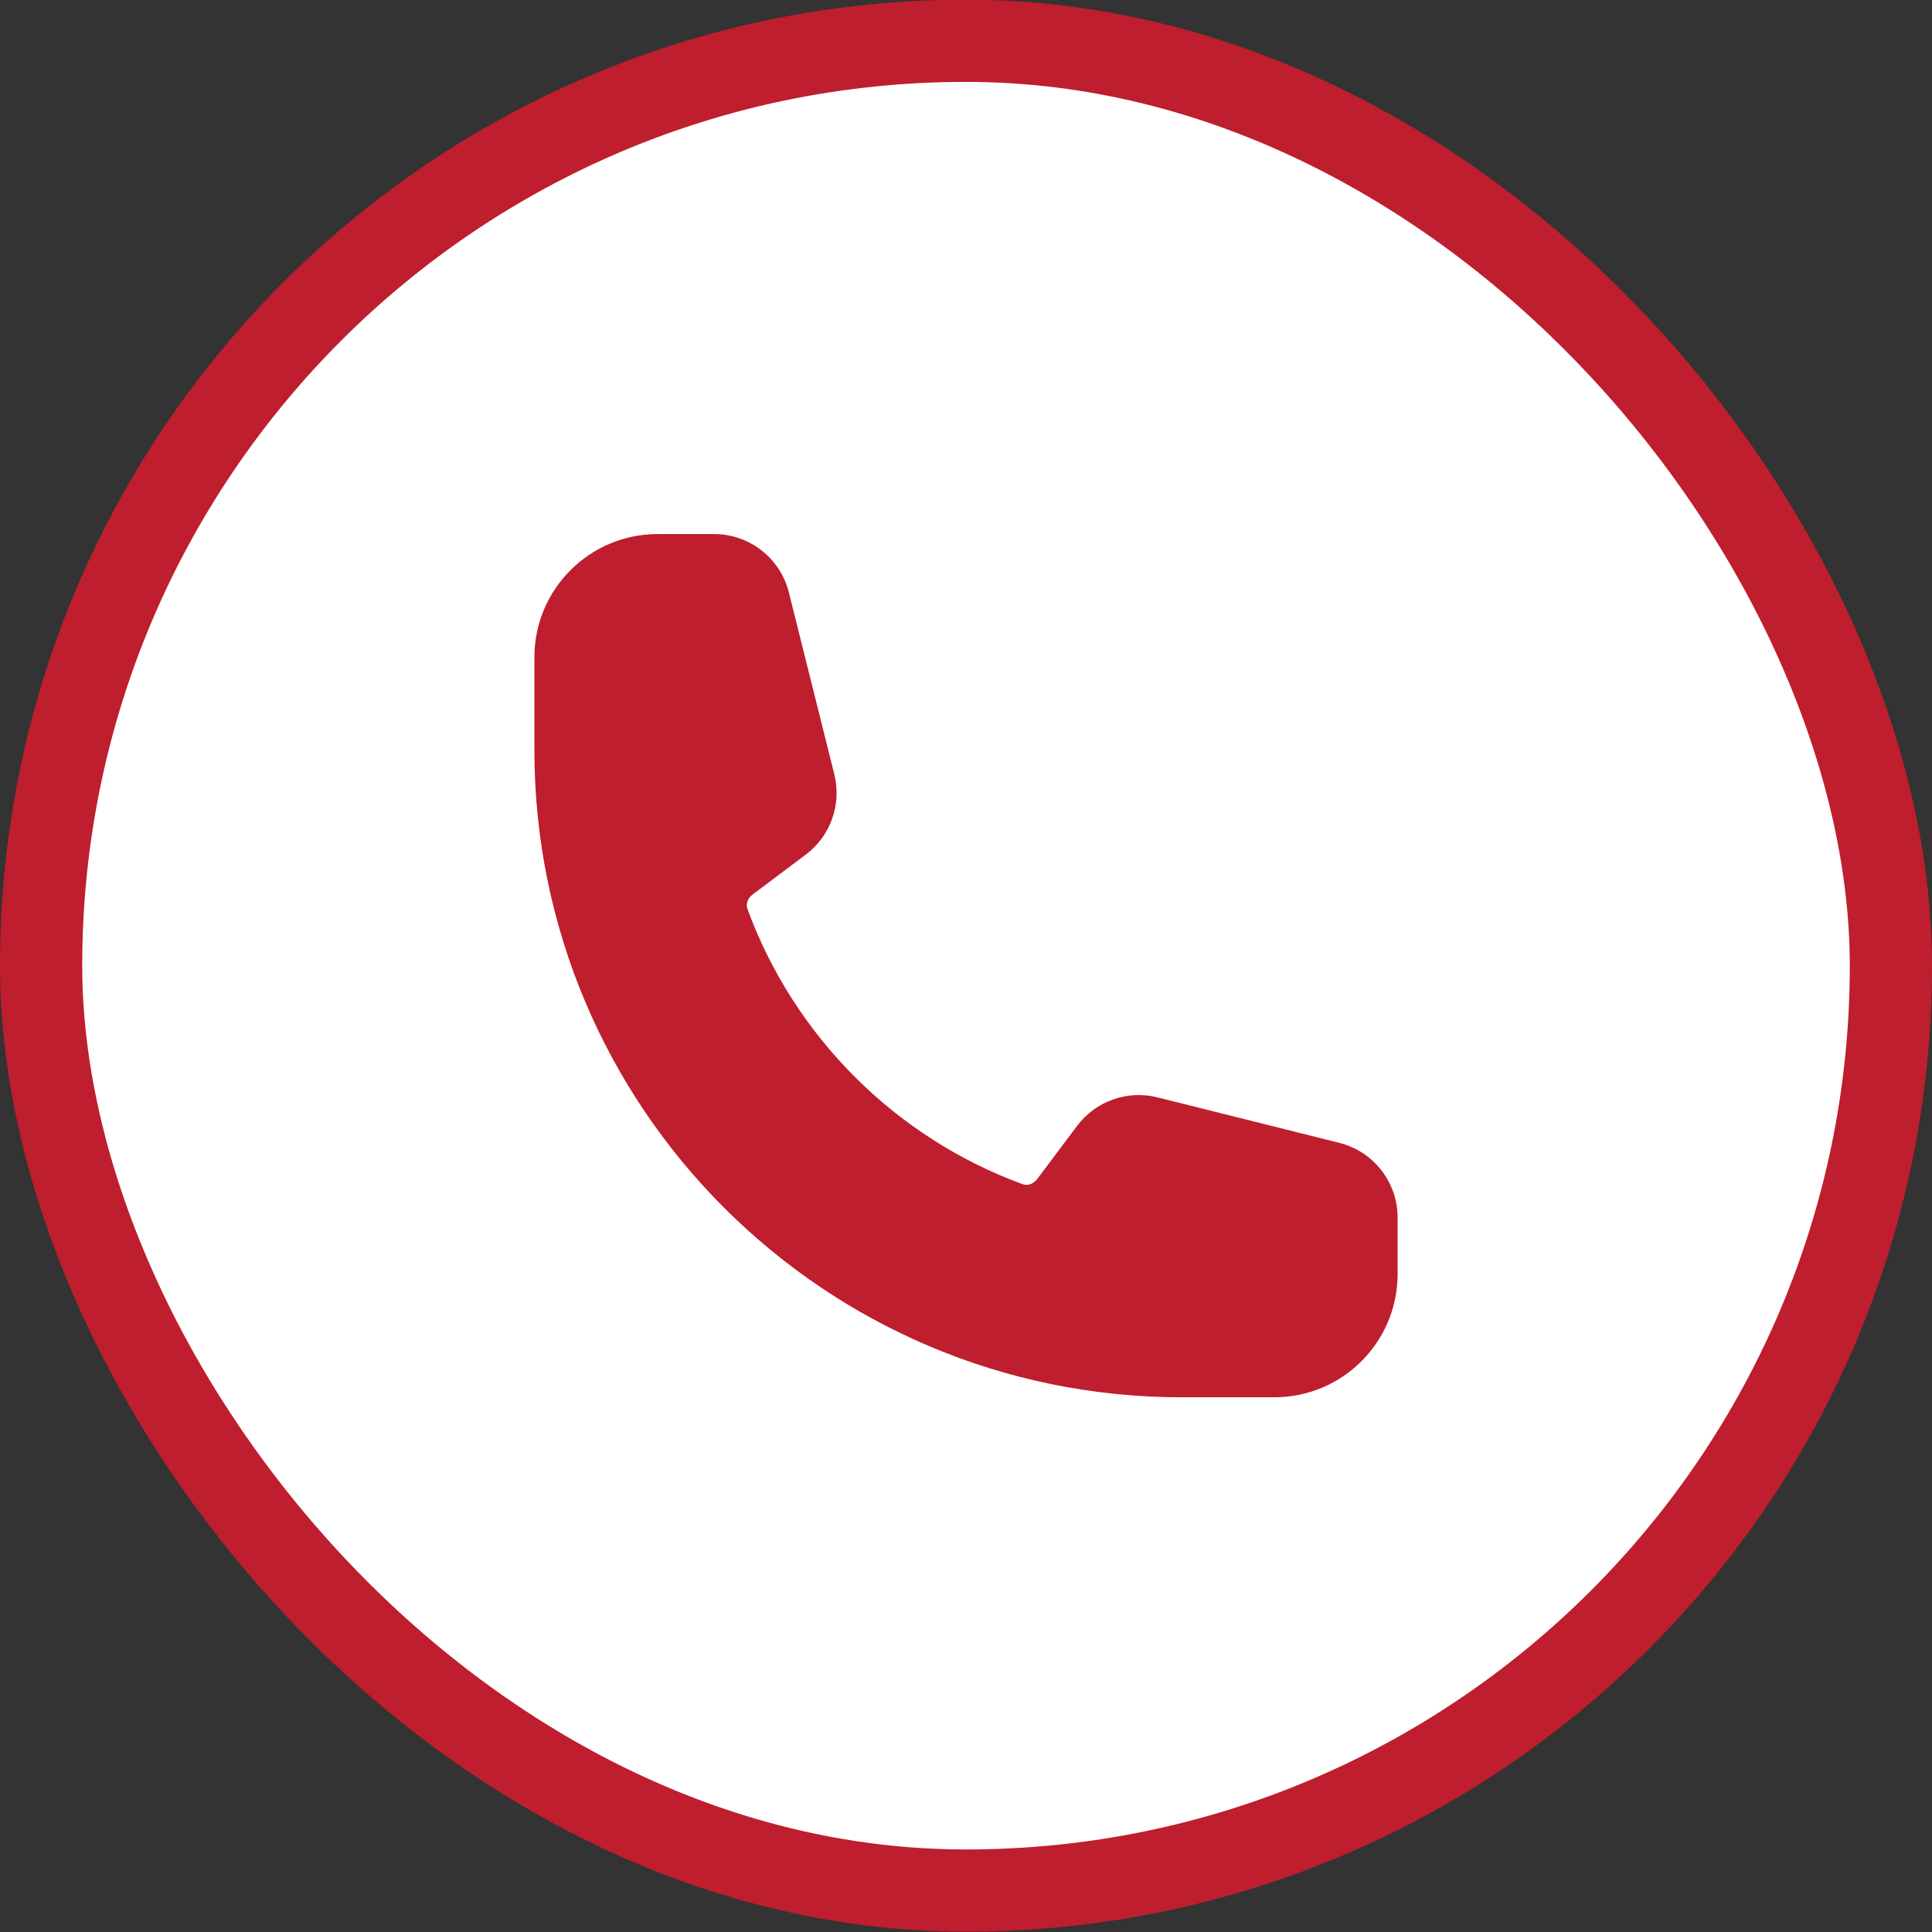 <svg xmlns="http://www.w3.org/2000/svg" width="47" height="47" viewBox="0 0 47 47" fill="none"><rect x="0" y="0" width="47" height="47" fill="#333333" stroke="none"/><rect x="1" y="0.992" width="45" height="45" rx="22.5" fill="white"></rect><rect x="1" y="0.992" width="45" height="45" rx="22.5" stroke="#BE1E2D" stroke-width="2"></rect><path fill-rule="evenodd" clip-rule="evenodd" d="M13 15.992C13 14.335 14.343 12.992 16 12.992H17.372C18.232 12.992 18.982 13.578 19.191 14.412L20.296 18.836C20.479 19.567 20.206 20.338 19.602 20.79L18.309 21.761C18.174 21.861 18.145 22.009 18.183 22.112C19.319 25.212 21.78 27.674 24.88 28.809C24.983 28.847 25.131 28.818 25.232 28.683L26.202 27.39C26.654 26.786 27.425 26.513 28.157 26.696L32.58 27.802C33.414 28.01 34 28.76 34 29.621V30.992C34 32.649 32.657 33.992 31 33.992H28.75C20.052 33.992 13 26.941 13 18.242V15.992Z" fill="#BE1E2D"></path></svg>